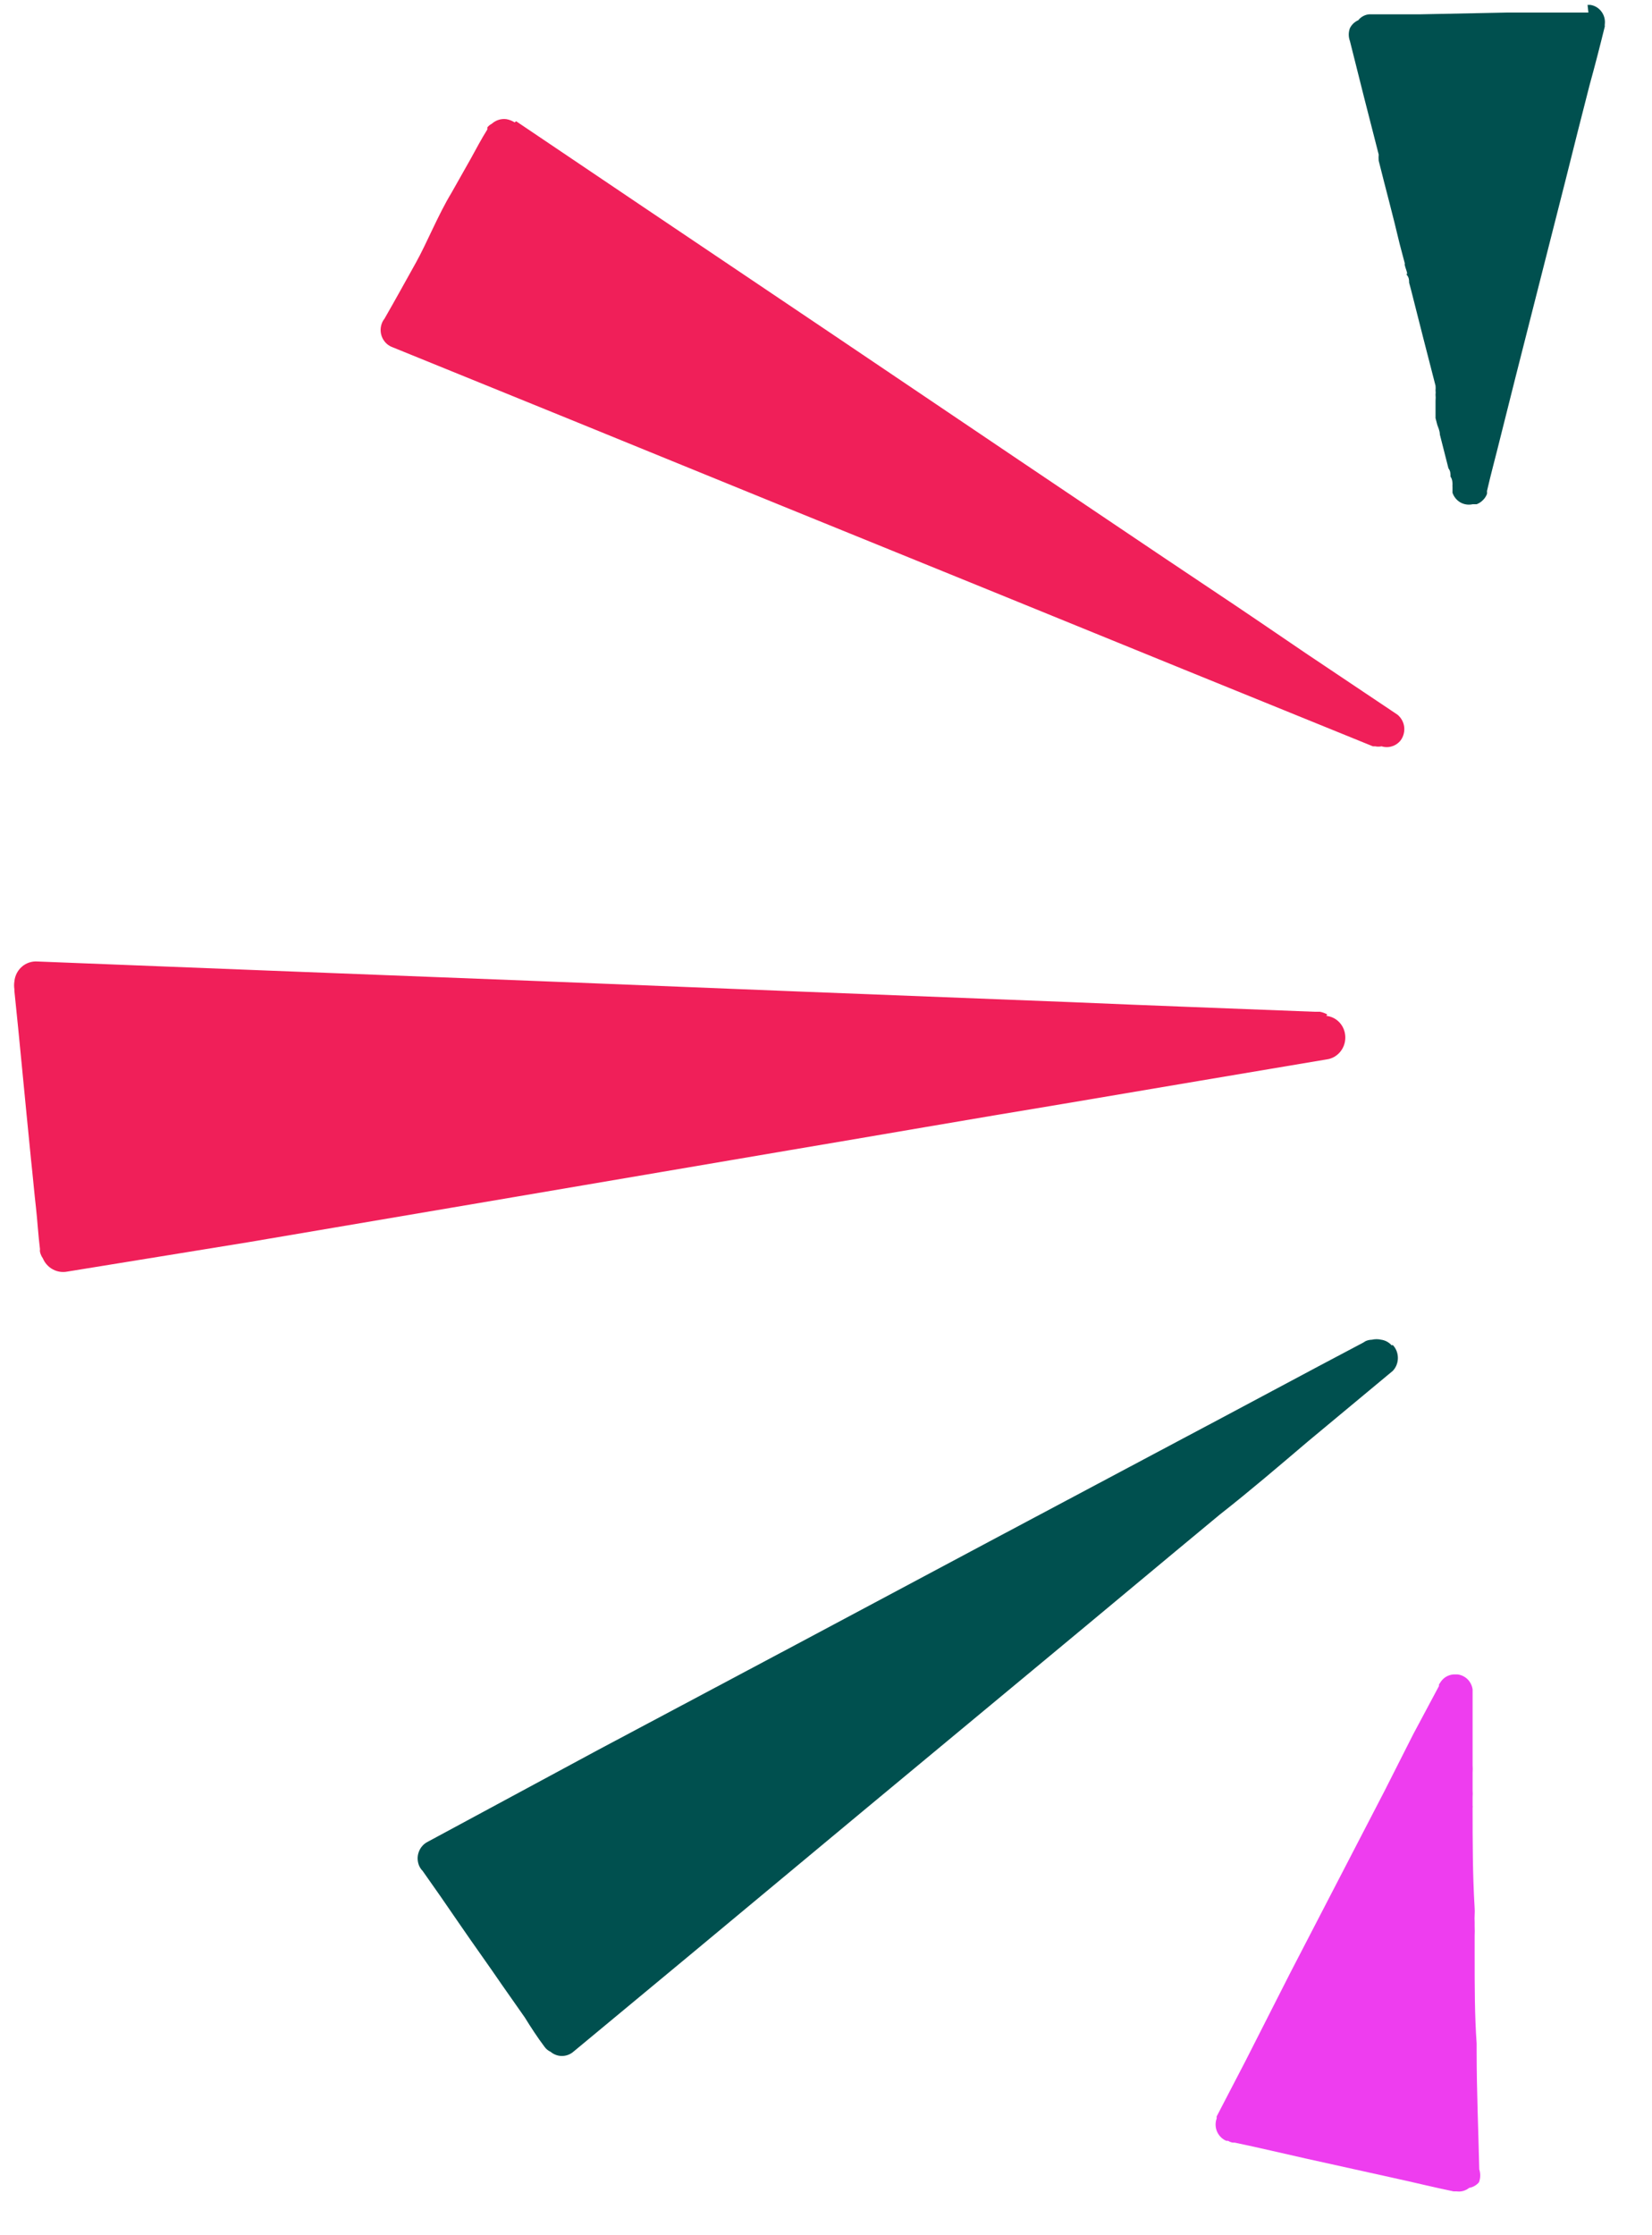 <?xml version="1.0" encoding="UTF-8"?> <svg xmlns="http://www.w3.org/2000/svg" width="34" height="46" viewBox="0 0 34 46" fill="none"><path d="M27.298 20.906C27.389 20.916 27.474 20.954 27.542 21.016C27.61 21.078 27.657 21.16 27.677 21.251C27.703 21.368 27.683 21.491 27.621 21.593C27.559 21.695 27.46 21.768 27.345 21.795L24.649 22.249L21.858 22.721C19.989 23.029 18.12 23.356 16.251 23.67L10.633 24.626L5.116 25.563L1.39 26.168C1.288 26.189 1.182 26.174 1.089 26.124C0.996 26.075 0.923 25.994 0.882 25.896C0.854 25.856 0.834 25.811 0.823 25.763C0.82 25.745 0.82 25.726 0.823 25.708C0.787 25.424 0.769 25.104 0.74 24.849C0.71 24.596 0.675 24.196 0.639 23.87C0.58 23.265 0.515 22.624 0.456 22.001C0.397 21.378 0.35 20.918 0.296 20.392L0.296 20.356C0.288 20.304 0.288 20.251 0.296 20.199C0.307 20.08 0.362 19.971 0.451 19.894C0.539 19.817 0.654 19.779 0.769 19.787L5.542 19.975L11.124 20.192L16.571 20.41L22.005 20.622C23.691 20.695 25.382 20.755 27.067 20.822L27.168 20.822C27.22 20.832 27.269 20.851 27.316 20.876" fill="#F01F59"></path><path d="M30.308 34.768L30.308 34.931C30.308 34.992 30.308 35.052 30.308 35.113L30.308 35.143C30.308 35.203 30.308 35.264 30.308 35.318L30.308 35.361C30.308 35.611 30.308 35.852 30.308 36.086L30.308 36.328C30.311 36.379 30.311 36.429 30.308 36.48L30.308 36.558C30.308 36.588 30.308 36.619 30.308 36.643L30.308 36.848C30.311 36.893 30.311 36.937 30.308 36.981L30.308 37.163C30.311 37.175 30.311 37.187 30.308 37.199C30.308 37.889 30.308 38.578 30.35 39.268C30.353 39.312 30.353 39.356 30.35 39.401C30.347 39.453 30.347 39.506 30.35 39.558L30.35 39.655C30.353 39.713 30.353 39.772 30.35 39.83L30.35 39.854C30.35 39.993 30.35 40.133 30.35 40.272C30.35 40.876 30.35 41.481 30.391 42.056L30.391 42.225C30.391 43.036 30.427 43.84 30.445 44.644C30.473 44.731 30.471 44.825 30.439 44.91C30.387 44.971 30.316 45.012 30.238 45.025C30.202 45.054 30.161 45.075 30.117 45.088C30.074 45.1 30.028 45.104 29.983 45.098L29.918 45.098C29.504 45.013 29.09 44.91 28.676 44.82L26.873 44.421C26.388 44.312 25.903 44.197 25.412 44.094L25.371 44.094C25.337 44.088 25.305 44.076 25.276 44.058L25.241 44.058C25.155 44.023 25.087 43.955 25.049 43.869C25.012 43.784 25.008 43.686 25.04 43.598L25.04 43.556L25.631 42.419L26.553 40.604L28.493 36.861L29.084 35.693L29.617 34.695C29.613 34.685 29.613 34.675 29.617 34.665L29.652 34.611C29.682 34.567 29.721 34.531 29.765 34.505C29.811 34.479 29.861 34.463 29.912 34.459L30.001 34.459C30.078 34.469 30.15 34.505 30.206 34.56C30.261 34.616 30.297 34.689 30.308 34.768Z" fill="#EE3DEF"></path><path d="M32.674 0.101L32.733 0.101C32.822 0.115 32.903 0.163 32.958 0.237C33.014 0.31 33.039 0.402 33.029 0.494C33.026 0.51 33.026 0.527 33.029 0.543C32.928 0.954 32.822 1.365 32.715 1.752C32.55 2.399 32.384 3.047 32.224 3.694L31.195 7.746L30.876 9.016C30.787 9.379 30.687 9.742 30.604 10.105C30.606 10.125 30.606 10.145 30.604 10.165C30.585 10.214 30.556 10.258 30.519 10.294C30.483 10.33 30.439 10.359 30.391 10.377L30.308 10.377C30.223 10.396 30.134 10.383 30.057 10.34C29.981 10.296 29.923 10.226 29.894 10.141L29.894 10.062L29.894 10.014C29.891 10.004 29.891 9.993 29.894 9.984C29.894 9.929 29.894 9.869 29.853 9.808C29.853 9.748 29.853 9.693 29.811 9.639L29.634 8.943C29.634 8.865 29.593 8.78 29.581 8.744L29.545 8.605C29.544 8.579 29.544 8.552 29.545 8.526C29.544 8.498 29.544 8.47 29.545 8.441C29.545 8.441 29.545 8.381 29.545 8.351L29.545 8.308L29.545 8.248C29.549 8.206 29.549 8.163 29.545 8.121C29.549 8.093 29.549 8.064 29.545 8.036C29.548 8.004 29.548 7.972 29.545 7.939C29.374 7.274 29.202 6.609 29.037 5.95L29.001 5.817C29.001 5.768 29.001 5.72 28.96 5.665C28.919 5.611 28.96 5.665 28.96 5.629C28.96 5.593 28.924 5.514 28.913 5.46C28.901 5.405 28.913 5.46 28.913 5.423L28.806 5.018C28.664 4.413 28.516 3.875 28.375 3.307C28.372 3.264 28.372 3.222 28.375 3.18C28.174 2.405 27.978 1.625 27.783 0.845C27.751 0.759 27.751 0.665 27.783 0.579C27.82 0.506 27.881 0.448 27.955 0.416C27.982 0.381 28.016 0.353 28.055 0.332C28.094 0.311 28.136 0.298 28.179 0.295L27.943 0.295L29.208 0.295L31.042 0.258L32.526 0.258L32.632 0.258L32.691 0.258" fill="#00504F"></path><path d="M28.665 27.68C28.733 27.751 28.77 27.846 28.77 27.946C28.77 28.045 28.733 28.141 28.665 28.212L26.92 29.663C26.329 30.165 25.737 30.673 25.105 31.169C23.892 32.173 22.68 33.189 21.468 34.193L17.825 37.217L14.241 40.199L11.799 42.225C11.733 42.281 11.651 42.311 11.565 42.311C11.48 42.311 11.398 42.281 11.332 42.225C11.297 42.209 11.265 42.186 11.237 42.159L11.207 42.122C11.066 41.935 10.935 41.735 10.8 41.517L10.338 40.858C10.049 40.435 9.747 40.018 9.457 39.594C9.167 39.171 8.954 38.862 8.7 38.505C8.671 38.475 8.647 38.441 8.629 38.403C8.589 38.312 8.584 38.209 8.618 38.115C8.651 38.021 8.719 37.944 8.807 37.901L12.284 36.026L16.376 33.849L20.368 31.72L24.348 29.603C25.584 28.95 26.814 28.284 28.055 27.631L28.103 27.601C28.144 27.582 28.188 27.572 28.233 27.571C28.297 27.556 28.364 27.556 28.428 27.571C28.51 27.583 28.585 27.623 28.641 27.686" fill="#00504F"></path><path d="M10.622 2.495L13.224 4.249L17.079 6.843L21.006 9.492C22.313 10.369 23.614 11.252 24.921 12.123C25.577 12.559 26.222 13 26.872 13.442L28.759 14.706C28.835 14.767 28.886 14.856 28.899 14.954C28.912 15.052 28.887 15.152 28.83 15.232C28.784 15.292 28.722 15.336 28.651 15.358C28.58 15.381 28.505 15.381 28.434 15.359C28.391 15.368 28.346 15.368 28.304 15.359L28.256 15.359L24.371 13.78L20.202 12.081L16.021 10.381L11.739 8.634L8.079 7.146C7.987 7.113 7.912 7.044 7.87 6.954C7.828 6.865 7.822 6.762 7.854 6.668C7.867 6.628 7.887 6.591 7.913 6.559C8.132 6.178 8.345 5.791 8.564 5.398C8.783 5.005 9.019 4.418 9.291 3.97L9.687 3.269C9.8 3.063 9.912 2.852 10.03 2.664L10.03 2.622C10.054 2.591 10.085 2.566 10.119 2.549C10.16 2.512 10.208 2.484 10.26 2.467C10.312 2.45 10.367 2.445 10.421 2.452C10.482 2.463 10.54 2.485 10.592 2.519" fill="#F01F59"></path></svg> 